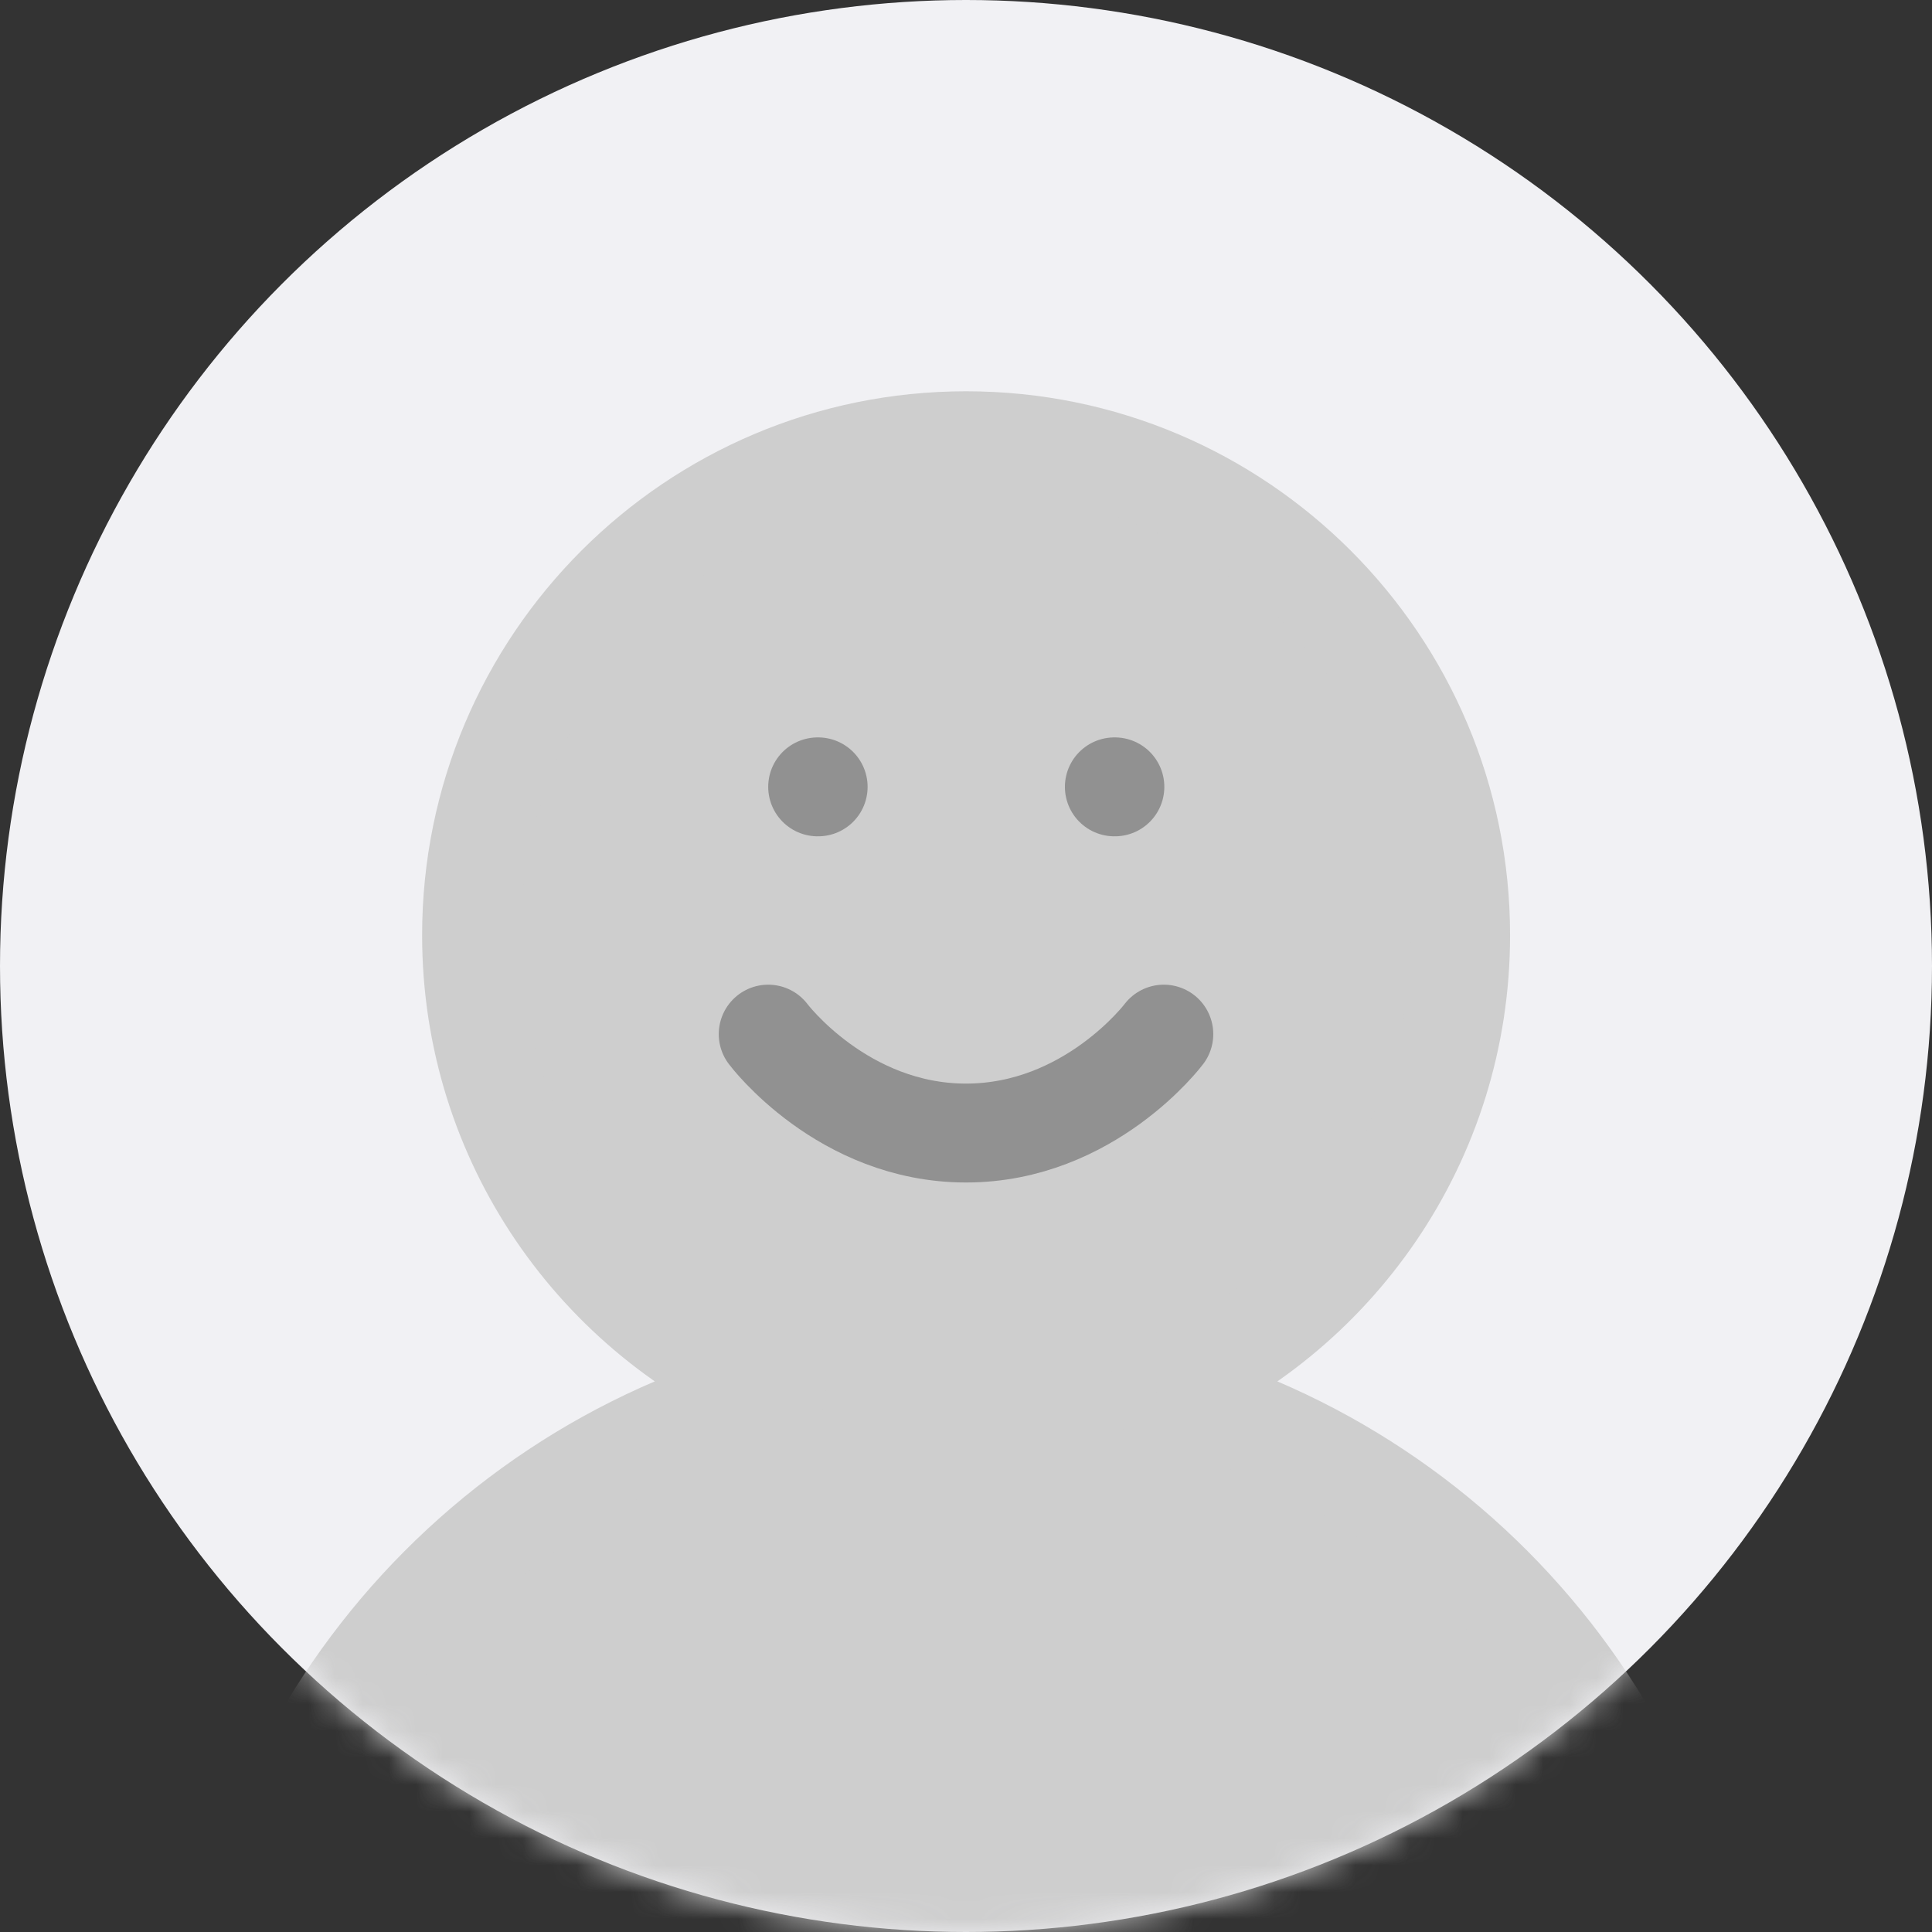<svg width="72" height="72" viewBox="0 0 72 72" fill="none" xmlns="http://www.w3.org/2000/svg">
<rect x="0" y="0" width="72" height="72" fill="#333333" stroke="none"/>
<circle cx="36" cy="36" r="36" fill="#F1F1F4"/>
<mask id="mask0_11328_24536" style="mask-type:alpha" maskUnits="userSpaceOnUse" x="0" y="0" width="72" height="72">
<circle cx="36" cy="36" r="36" fill="#E8E8EB"/>
</mask>
<g mask="url(#mask0_11328_24536)">
<path fill-rule="evenodd" clip-rule="evenodd" d="M43.088 51.873C49.75 49.096 54.433 42.522 54.433 34.854C54.433 24.676 46.182 16.425 36.004 16.425C25.825 16.425 17.574 24.676 17.574 34.854C17.574 42.522 22.257 49.096 28.918 51.872C17.053 55.002 8.305 65.807 8.305 78.656C8.305 93.953 20.705 106.354 36.002 106.354C51.3 106.354 63.7 93.953 63.7 78.656C63.7 65.808 54.953 55.003 43.088 51.873Z" fill="#CECECE"/>
<path d="M43.088 51.873L42.379 50.172C41.65 50.475 41.196 51.211 41.25 51.999C41.304 52.787 41.854 53.453 42.618 53.655L43.088 51.873ZM28.918 51.872L29.388 53.654C30.152 53.453 30.703 52.787 30.757 51.998C30.811 51.21 30.356 50.475 29.627 50.171L28.918 51.872ZM52.59 34.854C52.59 41.752 48.379 47.671 42.379 50.172L43.797 53.574C51.122 50.521 56.276 43.292 56.276 34.854H52.59ZM36.004 18.268C45.164 18.268 52.59 25.694 52.59 34.854H56.276C56.276 23.658 47.2 14.582 36.004 14.582V18.268ZM19.417 34.854C19.417 25.694 26.843 18.268 36.004 18.268V14.582C24.808 14.582 15.731 23.658 15.731 34.854H19.417ZM29.627 50.171C23.628 47.671 19.417 41.752 19.417 34.854H15.731C15.731 43.291 20.885 50.52 28.209 53.573L29.627 50.171ZM10.148 78.656C10.148 66.665 18.312 56.576 29.388 53.654L28.448 50.09C15.794 53.428 6.462 64.95 6.462 78.656H10.148ZM36.002 104.511C21.723 104.511 10.148 92.935 10.148 78.656H6.462C6.462 94.971 19.688 108.197 36.002 108.197V104.511ZM61.857 78.656C61.857 92.935 50.282 104.511 36.002 104.511V108.197C52.317 108.197 65.543 94.971 65.543 78.656H61.857ZM42.618 53.655C53.694 56.577 61.857 66.665 61.857 78.656H65.543C65.543 64.951 56.212 53.429 43.559 50.091L42.618 53.655Z" fill="#CECECE"/>
<path d="M28.629 38.539C28.629 38.539 31.393 42.225 36.001 42.225C40.608 42.225 43.372 38.539 43.372 38.539M30.472 29.324H30.49M41.529 29.324H41.548" stroke="#919191" stroke-width="3.686" stroke-linecap="round" stroke-linejoin="round"/>
</g>
</svg>

